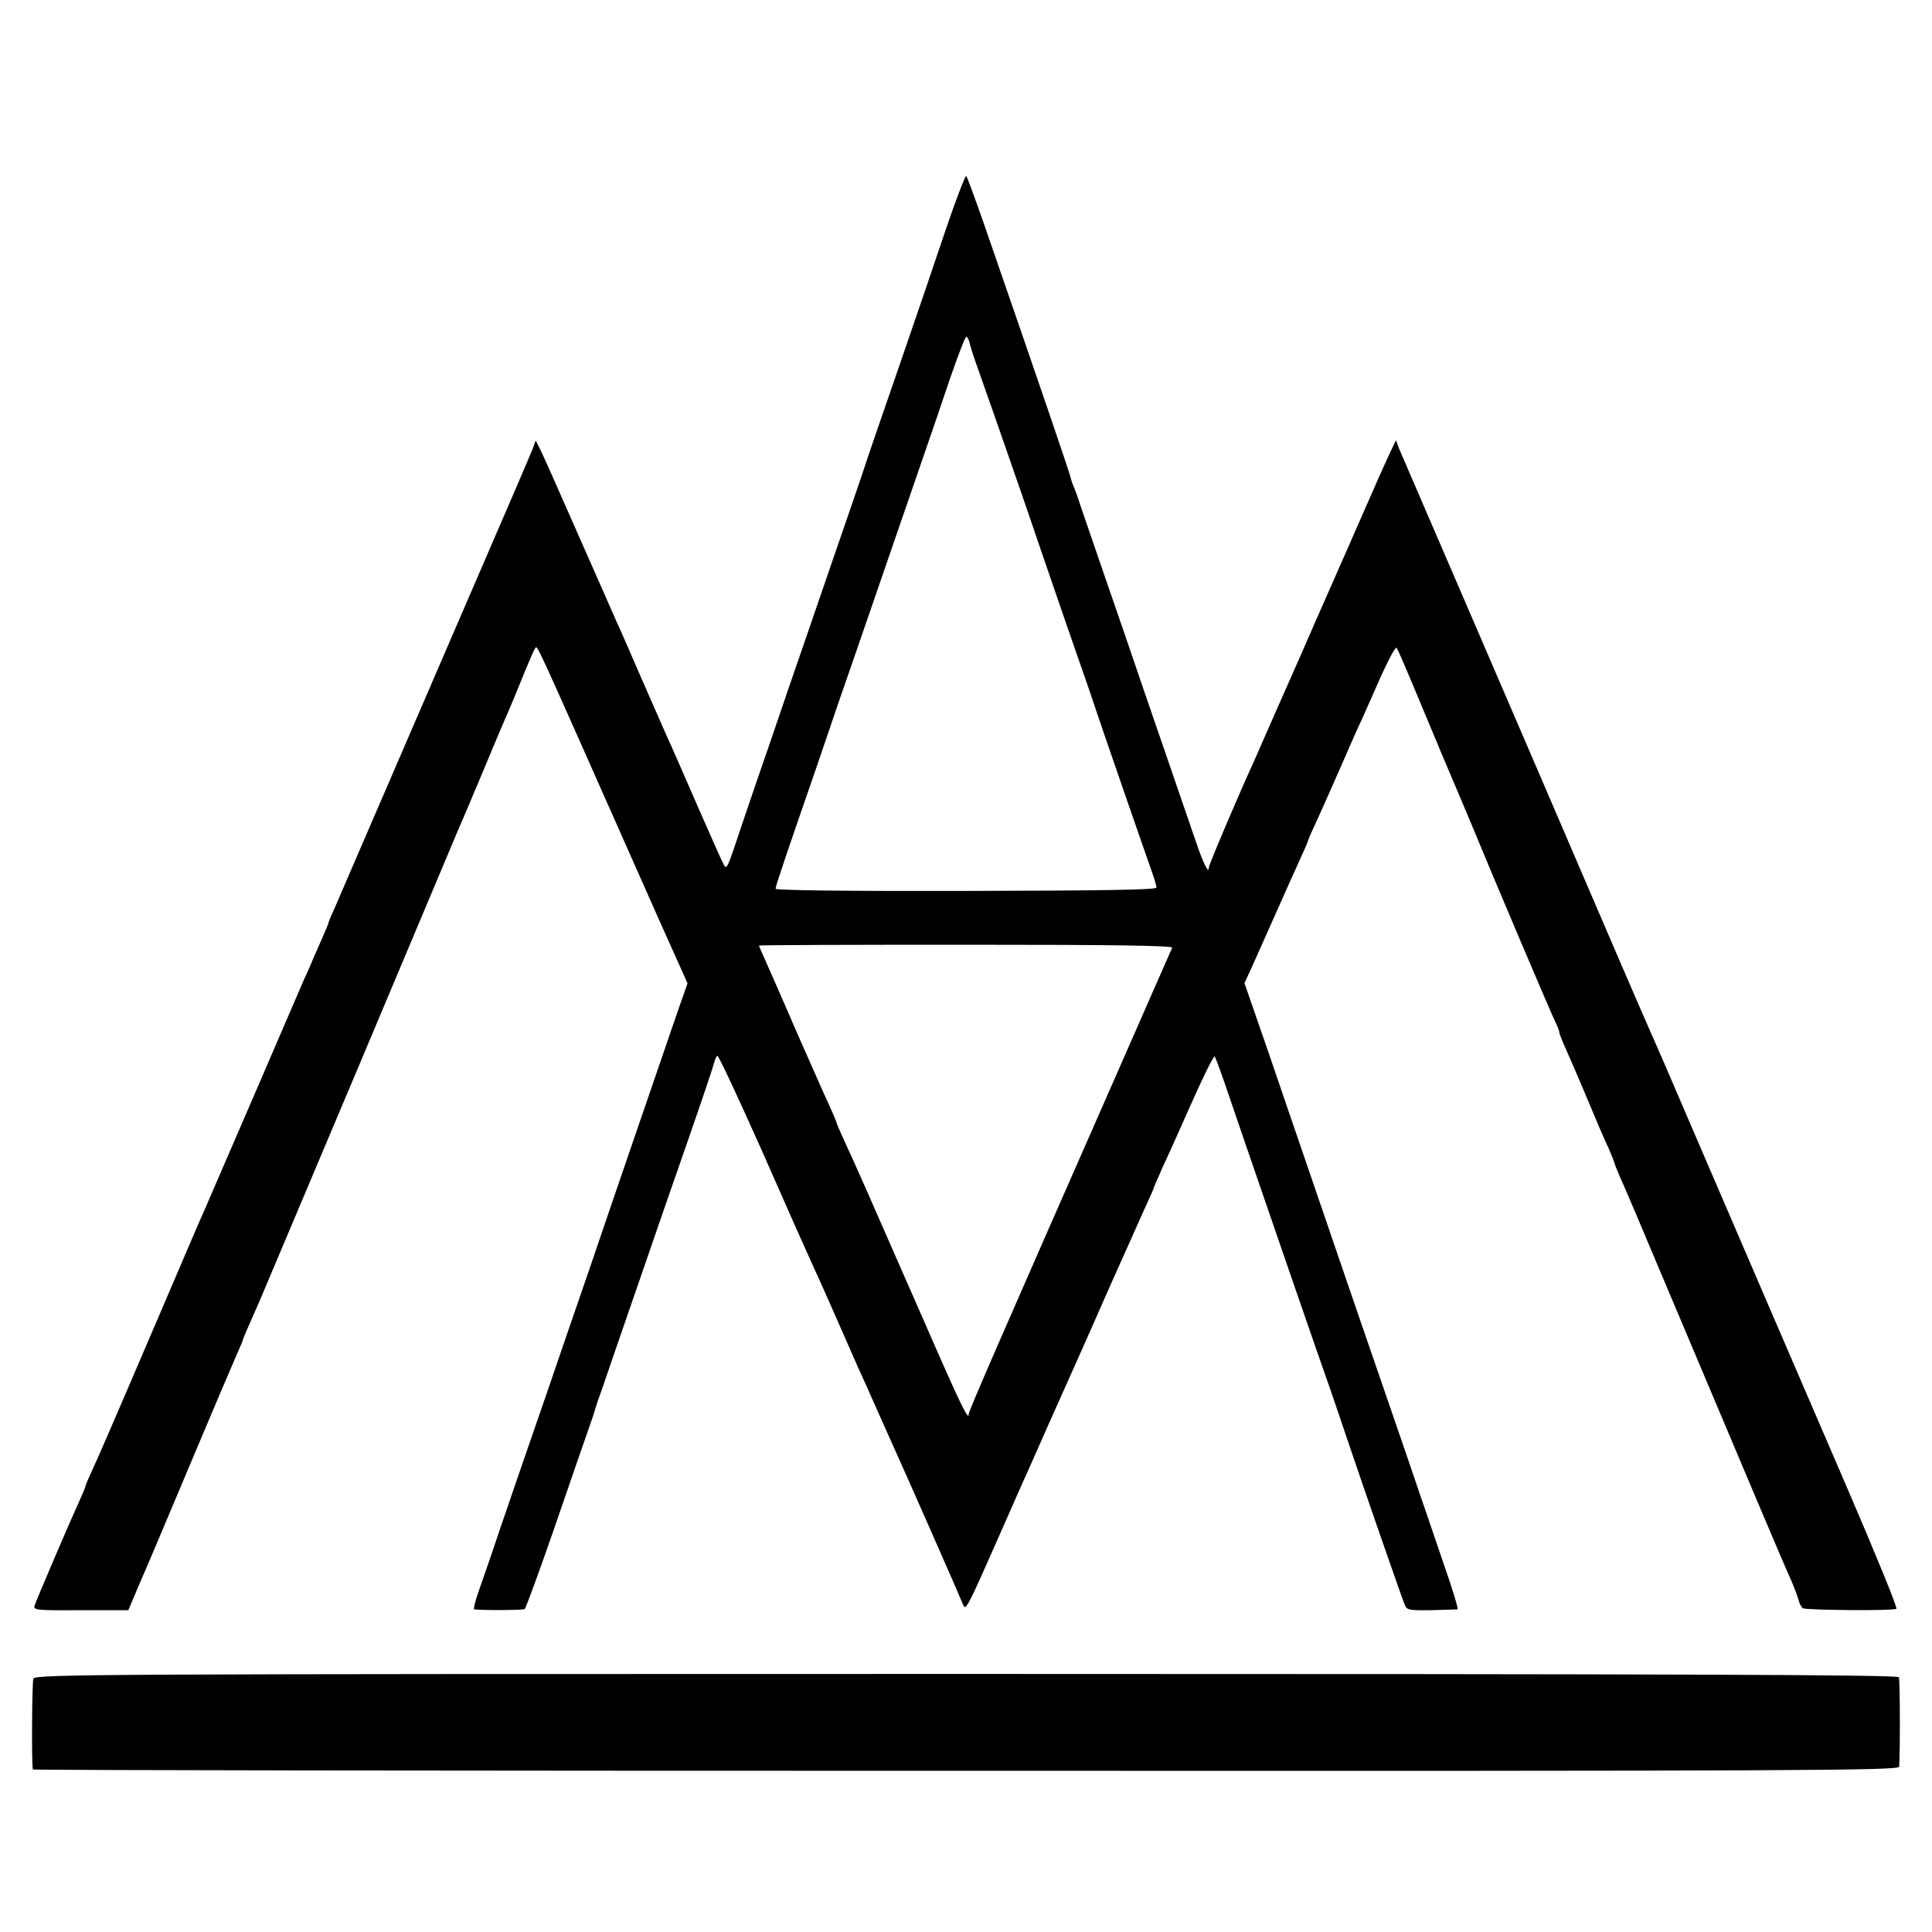 <?xml version="1.0" standalone="no"?>
<!DOCTYPE svg PUBLIC "-//W3C//DTD SVG 20010904//EN"
 "http://www.w3.org/TR/2001/REC-SVG-20010904/DTD/svg10.dtd">
<svg version="1.0" xmlns="http://www.w3.org/2000/svg"
 width="700pt" height="700pt" viewBox="0 0 700 700"
 preserveAspectRatio="xMidYMid meet">
<g transform="translate(0,700) scale(0.1,-0.1)"
fill="#000000" stroke="none">
<path d="M3428 6172 c-36 -108 -114 -336 -173 -507 -59 -170 -118 -341 -130
-380 -13 -38 -62 -182 -110 -320 -47 -137 -119 -347 -160 -465 -40 -118 -94
-276 -120 -350 -25 -74 -59 -173 -74 -219 -24 -71 -30 -82 -38 -65 -6 10 -50
109 -98 219 -48 110 -97 223 -110 250 -12 28 -53 120 -90 205 -37 85 -77 178
-90 205 -12 28 -77 175 -145 329 -67 153 -128 290 -136 304 l-13 26 -11 -30
c-6 -16 -81 -191 -167 -389 -85 -198 -241 -557 -345 -799 -104 -241 -198 -458
-208 -482 -11 -23 -20 -45 -20 -48 0 -3 -12 -31 -26 -63 -14 -32 -30 -67 -34
-78 -5 -11 -17 -40 -29 -65 -11 -25 -92 -214 -181 -420 -89 -206 -168 -388
-175 -405 -8 -16 -84 -194 -170 -395 -86 -201 -170 -396 -187 -435 -16 -38
-41 -93 -54 -122 -13 -28 -24 -54 -24 -57 0 -3 -11 -29 -24 -58 -45 -99 -153
-353 -160 -373 -6 -19 -1 -20 167 -19 l172 0 38 90 c22 49 104 244 184 434 80
190 156 369 169 398 13 29 24 55 24 57 0 4 18 45 60 140 5 11 167 396 361 855
193 459 357 849 364 865 8 17 46 107 85 200 39 94 75 179 80 190 14 31 44 103
75 180 16 39 31 73 35 78 7 8 1 22 287 -623 118 -267 226 -509 240 -539 l24
-54 -32 -91 c-43 -126 -236 -686 -324 -946 -41 -118 -115 -334 -165 -480 -51
-146 -120 -348 -155 -450 -34 -102 -72 -211 -83 -242 -11 -32 -17 -58 -14 -59
35 -4 176 -3 183 1 4 3 53 136 108 295 55 160 109 317 121 350 12 33 23 67 25
75 2 8 15 47 29 85 13 39 69 201 124 360 55 160 139 403 187 540 48 138 89
260 92 273 3 12 8 24 12 27 4 2 76 -152 161 -343 84 -191 167 -378 185 -417
18 -38 56 -124 85 -190 29 -66 64 -145 77 -175 14 -30 43 -95 65 -145 22 -49
48 -108 58 -130 40 -87 253 -571 260 -590 9 -22 16 -9 130 250 34 77 68 154
75 170 8 17 53 118 100 225 48 107 95 213 105 235 10 22 62 139 115 260 54
121 113 253 131 293 19 41 34 75 34 77 0 2 15 36 33 77 19 40 67 148 108 240
41 92 77 164 80 160 4 -4 29 -74 57 -157 28 -82 71 -208 96 -280 24 -71 86
-249 136 -395 50 -146 110 -317 132 -380 22 -63 52 -153 68 -200 47 -140 187
-543 198 -570 9 -24 12 -25 98 -24 49 1 92 3 95 3 4 1 -20 79 -53 173 -32 95
-70 205 -83 243 -13 39 -69 203 -125 365 -56 162 -130 378 -165 480 -35 102
-88 257 -118 345 -30 88 -94 273 -141 412 l-87 251 25 54 c13 29 52 116 86
193 34 77 75 168 91 203 16 35 29 65 29 68 0 2 13 32 29 66 16 35 55 122 86
193 31 72 67 153 80 180 12 28 44 98 70 158 27 59 51 104 55 100 4 -5 25 -53
48 -108 23 -55 76 -181 117 -280 42 -99 92 -216 110 -260 60 -147 286 -680
301 -709 8 -16 14 -33 14 -37 0 -5 11 -32 24 -61 13 -29 43 -98 66 -153 54
-129 63 -150 89 -207 11 -26 21 -50 21 -53 0 -3 9 -24 19 -48 11 -23 88 -204
171 -402 322 -763 423 -1002 446 -1052 13 -29 26 -64 30 -78 3 -14 11 -28 16
-32 13 -7 327 -10 339 -2 5 3 -75 198 -177 435 -218 505 -409 949 -564 1309
-61 143 -118 274 -125 290 -8 17 -108 246 -221 510 -113 264 -318 739 -454
1055 -137 317 -254 589 -261 605 l-11 30 -22 -46 c-11 -25 -31 -67 -43 -95
-56 -128 -176 -401 -226 -514 -30 -69 -89 -204 -132 -300 -42 -96 -83 -188
-90 -205 -53 -115 -165 -378 -165 -388 0 -25 -19 12 -45 88 -15 44 -70 204
-122 355 -52 151 -101 293 -108 315 -7 22 -55 159 -105 305 -50 146 -93 270
-94 275 -2 6 -8 23 -14 38 -7 16 -12 31 -12 34 0 7 -112 336 -317 928 -31 88
-58 163 -62 167 -3 4 -36 -82 -73 -190z m85 -414 c2 -13 19 -63 37 -113 37
-104 183 -523 210 -605 10 -30 60 -174 110 -320 51 -146 96 -276 100 -290 10
-31 182 -529 204 -590 9 -25 16 -50 16 -56 0 -8 -196 -11 -690 -12 -428 -1
-690 2 -690 8 0 9 39 125 150 445 28 83 64 188 80 235 16 47 43 123 59 170 16
47 72 209 124 360 52 151 111 322 131 380 20 58 60 174 88 258 29 83 55 152
59 152 4 0 9 -10 12 -22z m734 -2192 c-3 -6 -96 -218 -207 -471 -424 -964
-530 -1207 -530 -1218 0 -28 -28 29 -165 343 -221 504 -245 559 -282 638 -18
39 -33 74 -33 77 0 2 -11 28 -24 57 -14 29 -66 148 -117 263 -50 116 -102 234
-115 263 -13 29 -24 54 -24 56 0 2 338 3 751 3 542 0 749 -3 746 -11z"/>
<path d="M121 918 c-5 -13 -7 -303 -2 -329 1 -3 1522 -5 3381 -5 3070 -1 3380
1 3381 15 4 62 3 314 -1 324 -4 9 -745 12 -3379 12 -3158 0 -3374 -1 -3380
-17z"/>
</g>
</svg>
